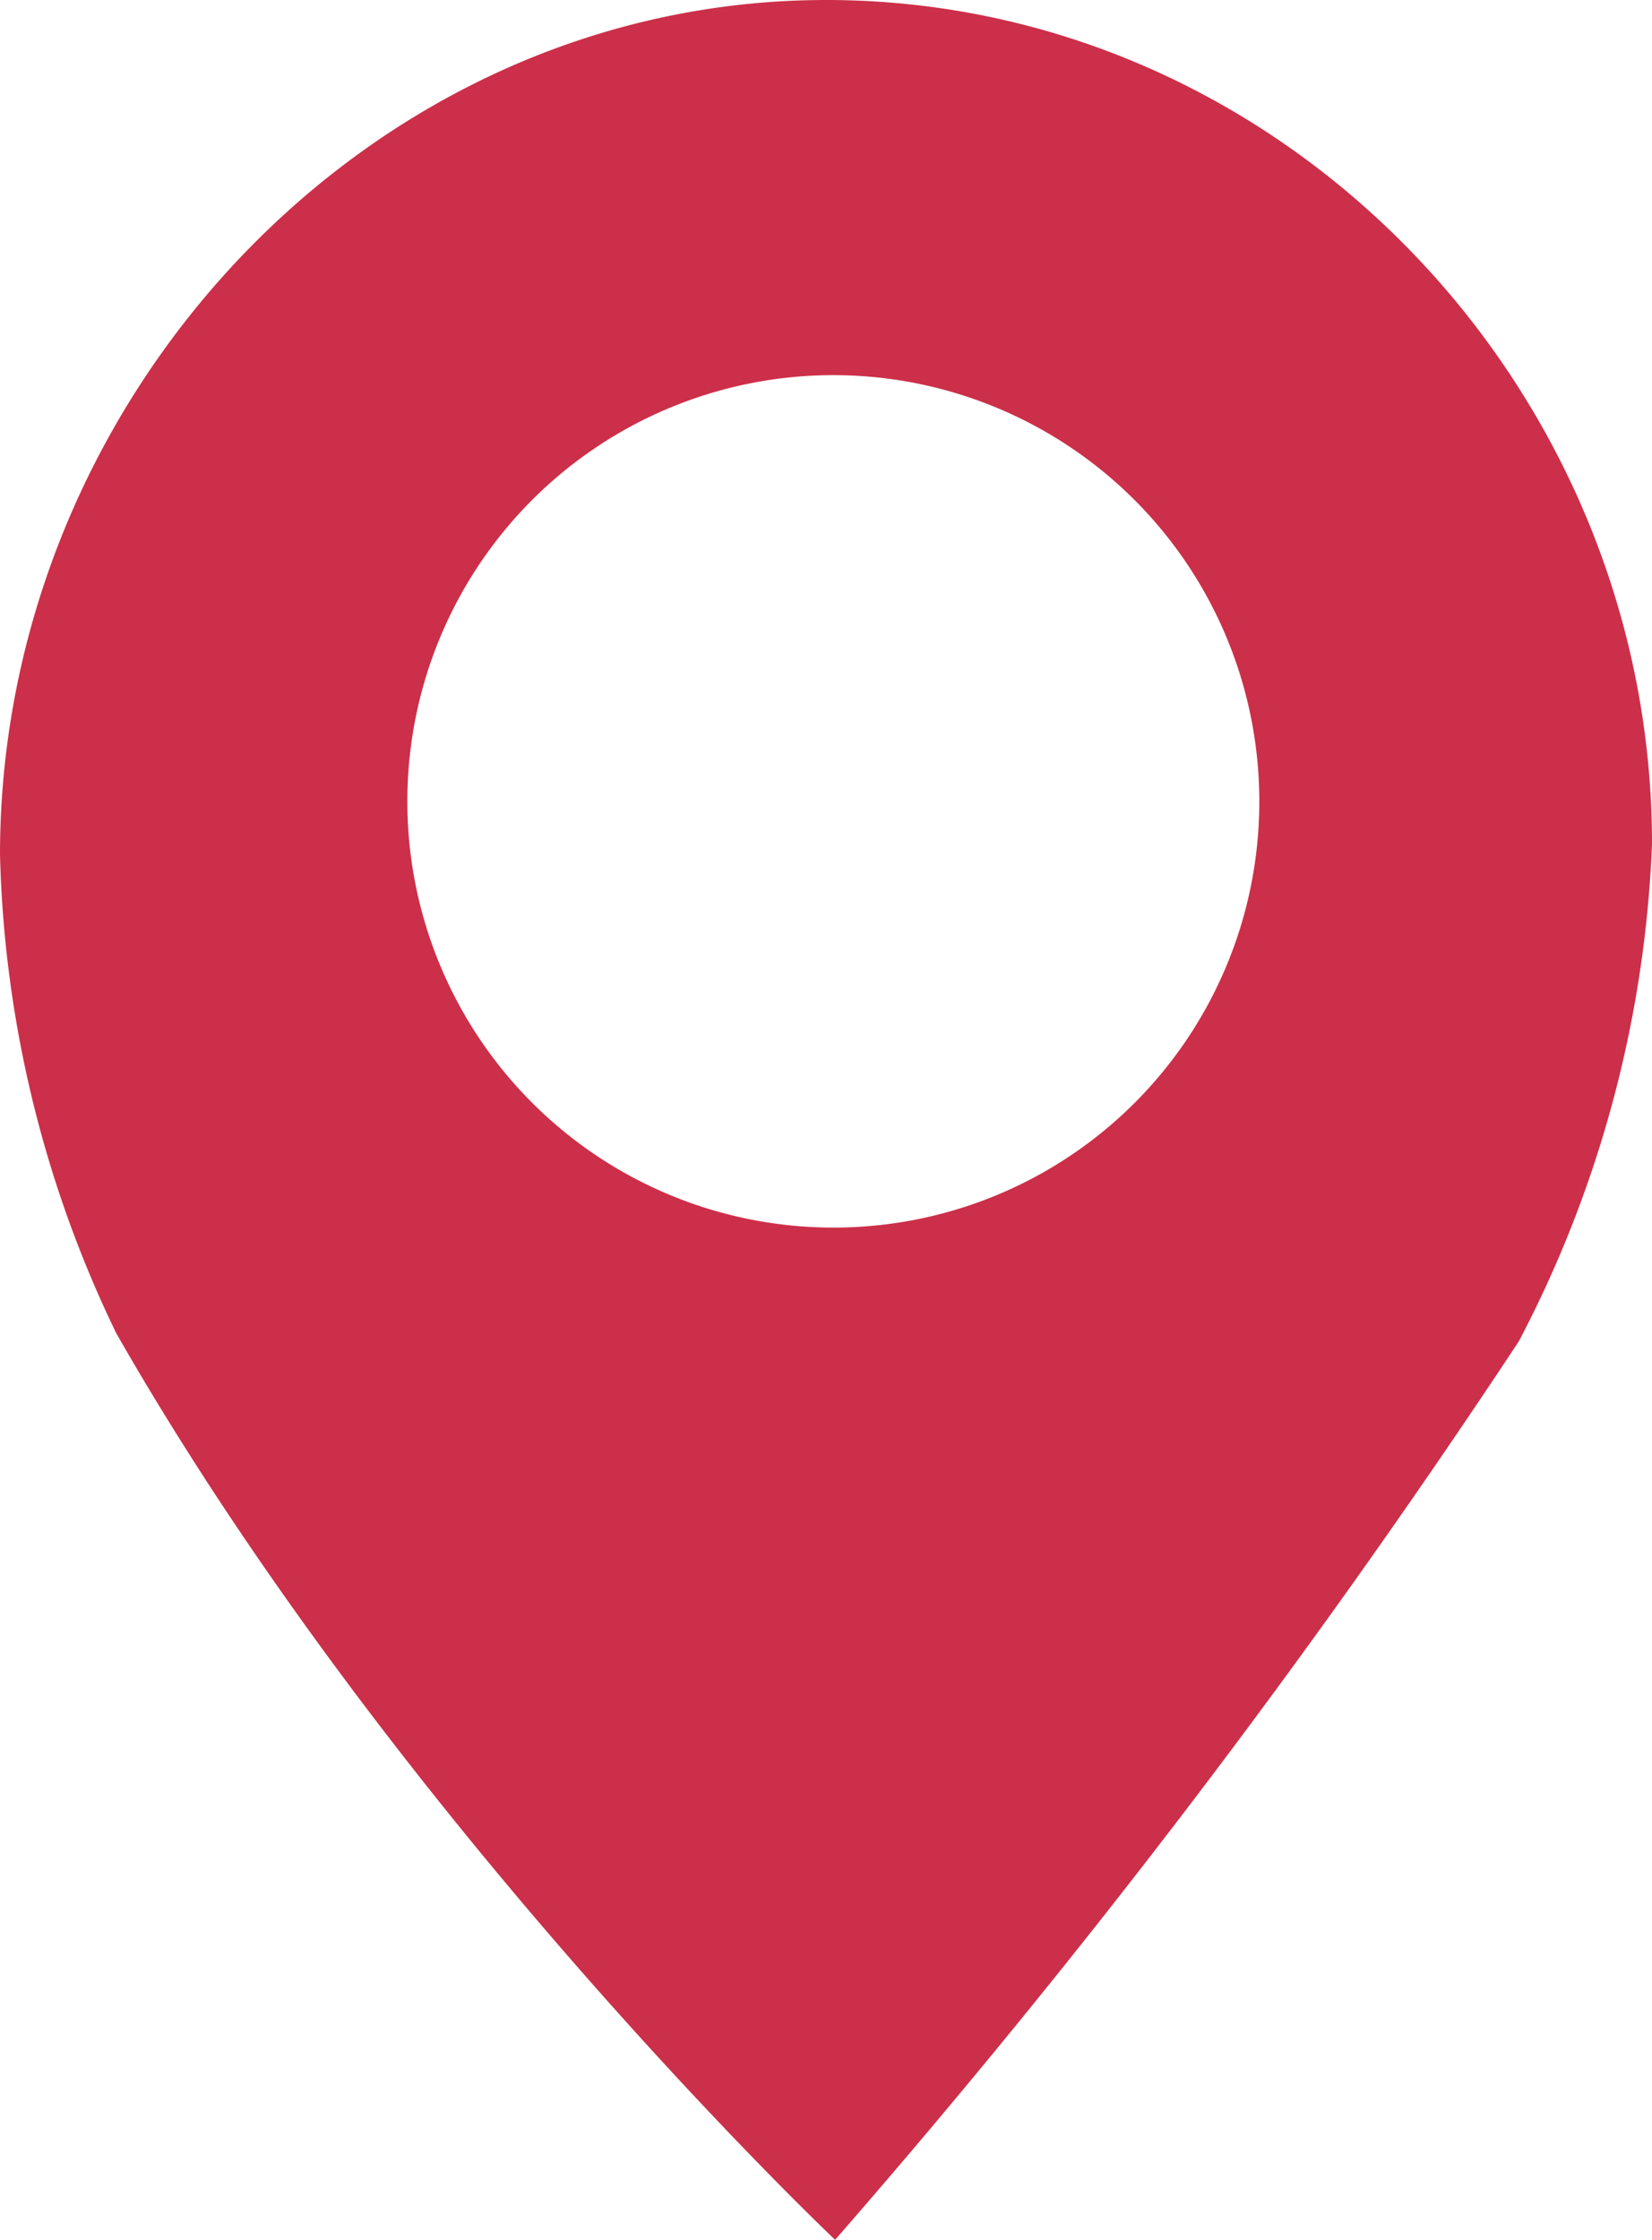 <svg xmlns="http://www.w3.org/2000/svg" xmlns:xlink="http://www.w3.org/1999/xlink" viewBox="0 0 37.23 50.45"><defs><style>.a{fill:none;}.b{clip-path:url(#a);}.c{fill:#cc2f49;}</style><clipPath id="a" transform="translate(-23.48 -15.35)"><rect class="a" x="-12" y="-12" width="104" height="104"/></clipPath></defs><title>marker-red</title><g class="b"><path class="c" d="M60.71,34.36a26.28,26.28,0,0,1-3,11.2A190.43,190.43,0,0,1,42.3,65.8s-9.88-9.35-16.2-20.42a26.18,26.18,0,0,1-2.62-10.78c0-10.3,8.33-19.25,18.62-19.25s18.61,8.72,18.61,19m-8.85-1A9.6,9.6,0,1,0,42.27,43a9.59,9.59,0,0,0,9.59-9.59" transform="translate(-23.48 -15.35)"/></g></svg>